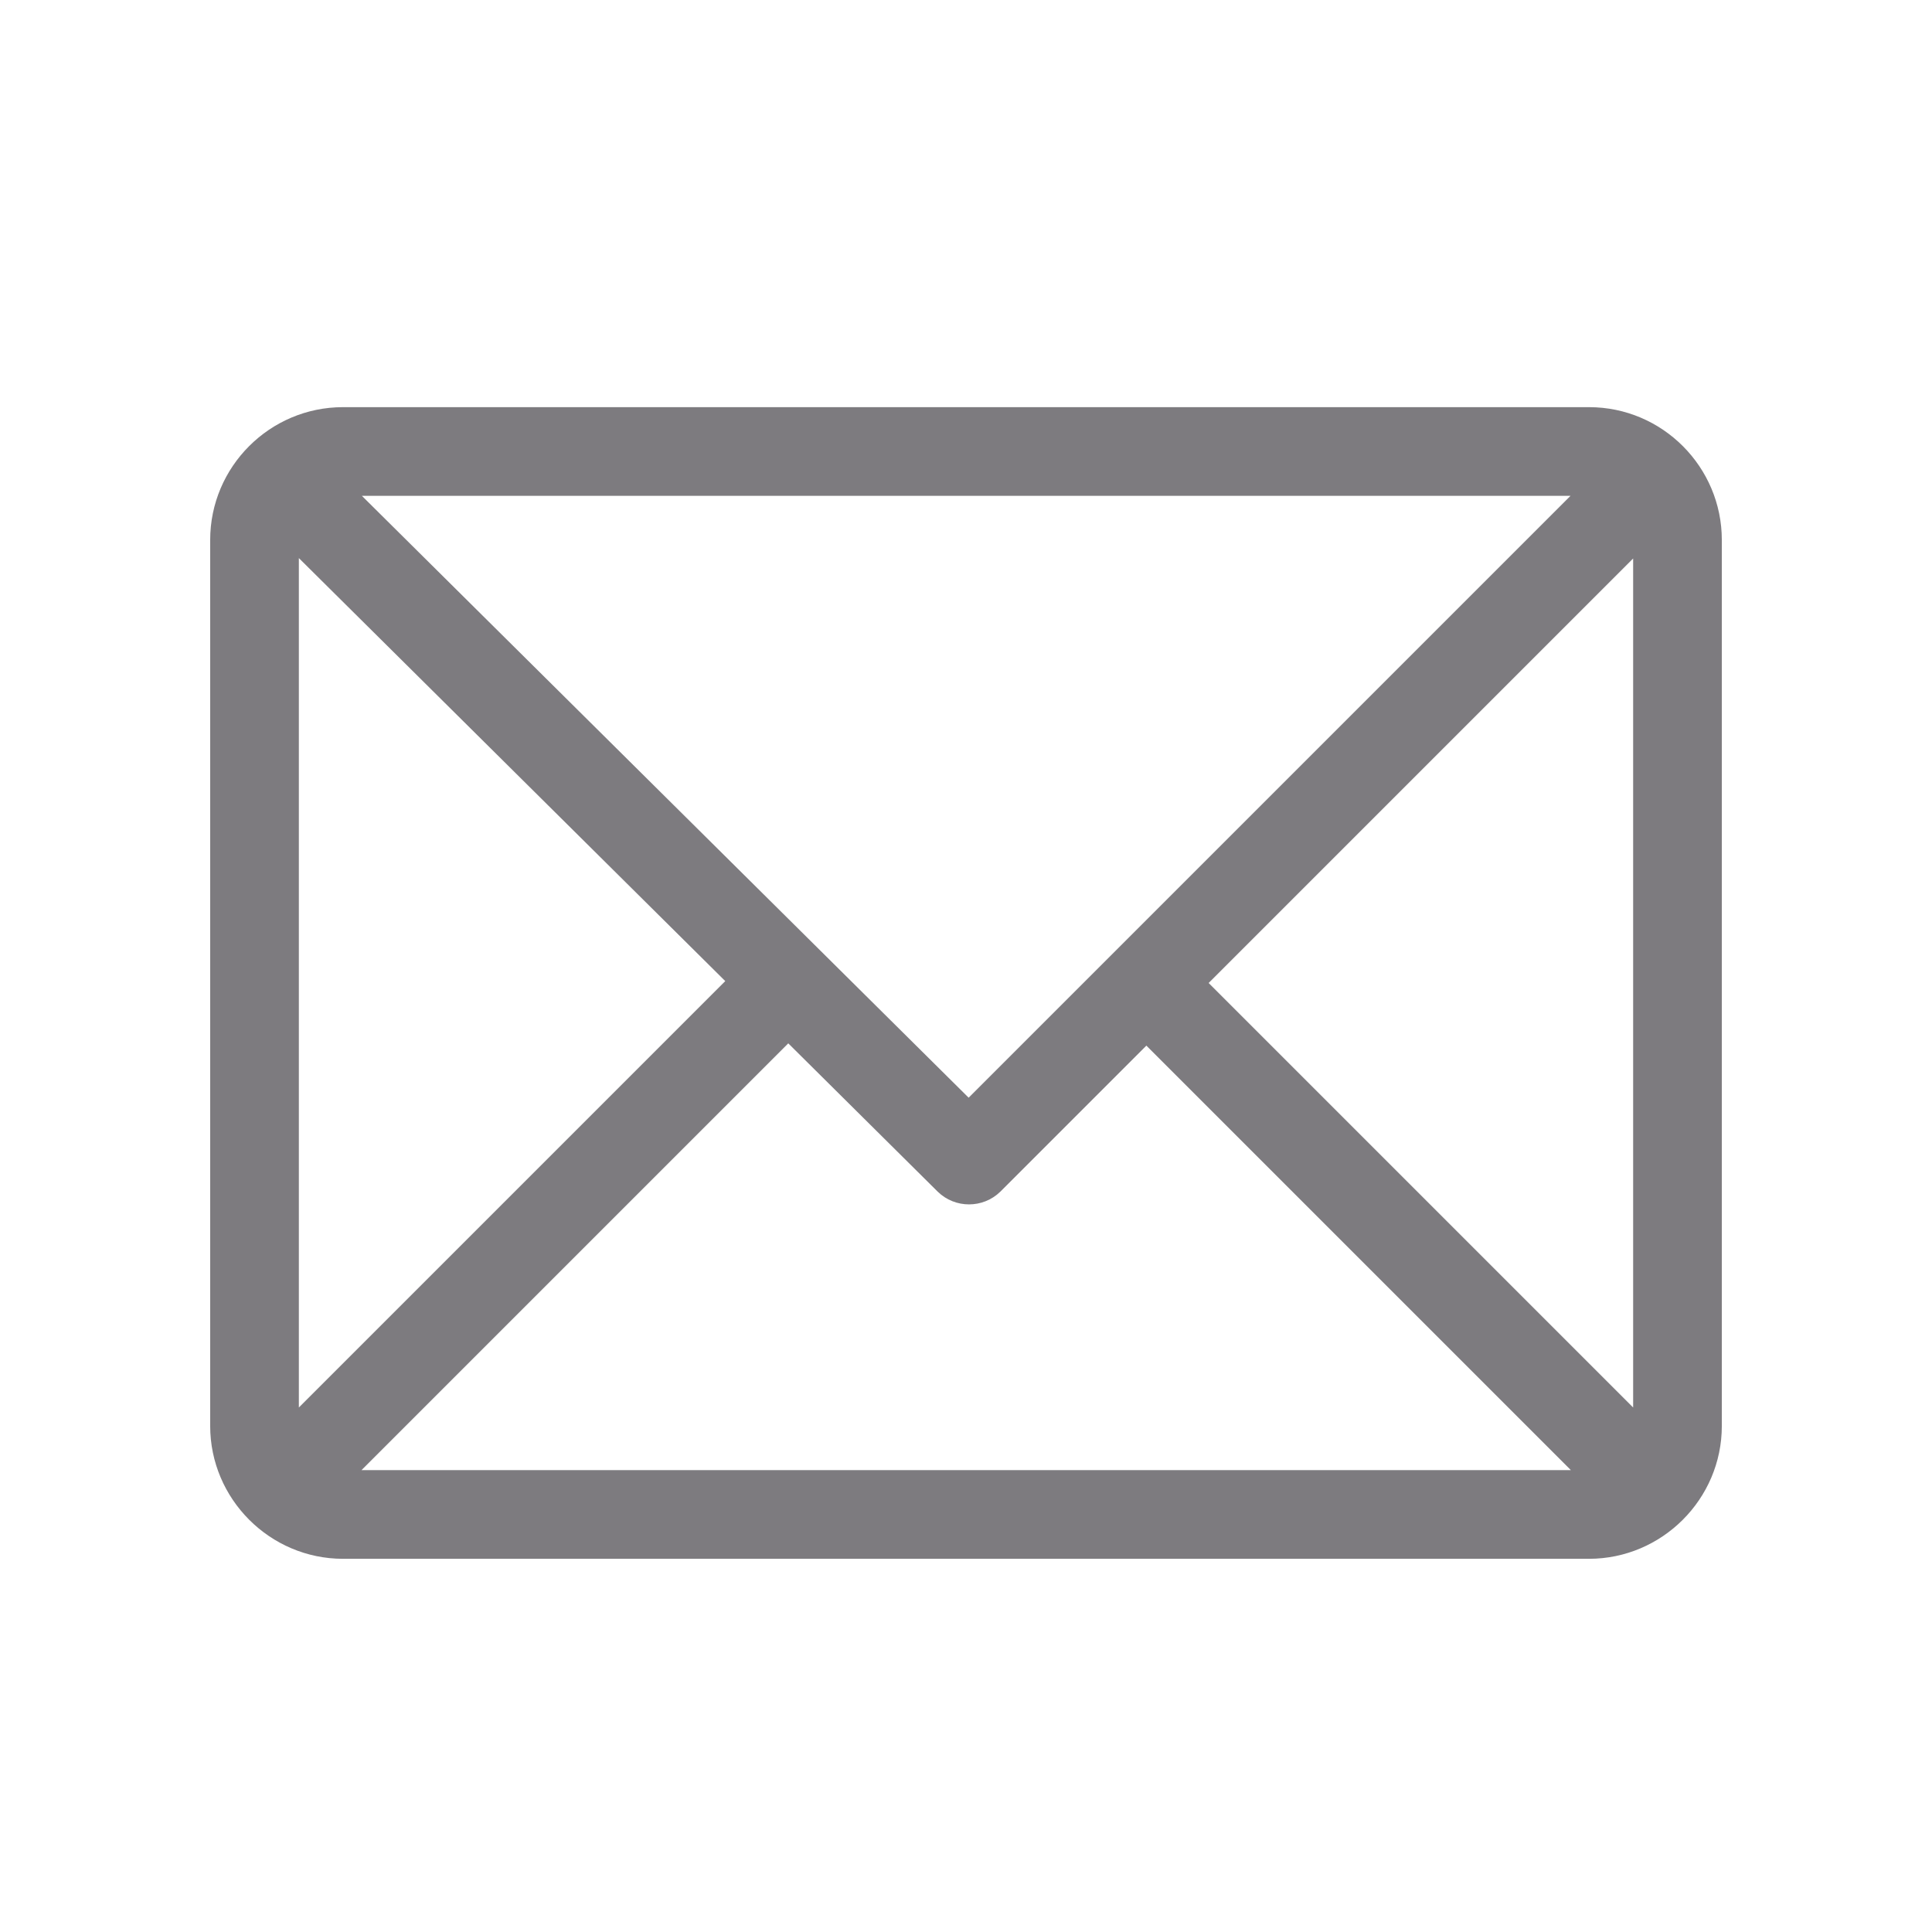 <?xml version="1.0" encoding="utf-8"?>
<!-- Generator: Adobe Illustrator 25.0.0, SVG Export Plug-In . SVG Version: 6.00 Build 0)  -->
<svg version="1.1" id="Capa_1" xmlns="http://www.w3.org/2000/svg" xmlns:xlink="http://www.w3.org/1999/xlink" x="0px" y="0px"
	 viewBox="0 0 512 512" style="enable-background:new 0 0 512 512;" xml:space="preserve">
<style type="text/css">
	.st0{display:none;}
	.st1{display:inline;fill:#7D7B7F;}
	.st2{display:inline;fill:#8CBF4A;}
	.st3{fill:#7D7B7F;}
</style>
<g class="st0">
	<path class="st1" d="M275.7,220.1c3.3,0.9,7,0.1,9.4-2.4c0.5-0.6,1-1.2,1.4-1.8c0.3-0.4,0.5-0.8,0.5-1l0,0c0.6-2.2-0.2-4.5-2.1-5.8
		c-9.9-6.8-20-6-28.6,2.5l-28,28c-6.2,6.2-17.1,7-23.9,1.4c-8-6.7-8.4-18.7-1.2-25.9l39-39c21.2-21.2,55.6-21.3,76.9-0.2
		c2.6,2.6,6.7,3.1,9.6,0.9c3.5-2.7,3.7-7.7,0.7-10.7c-2.6-2.6-5.3-4.9-8.2-7l12-12l1.8,1.8c2.6,2.6,6.7,3,9.6,0.8
		c3.4-2.7,3.7-7.7,0.7-10.7l-11.2-11.2c0,0-0.1-0.1-0.1-0.3s0.1-0.3,0.1-0.3l36.7-36.7c0,0,0.1-0.1,0.3-0.1c0.2,0,0.3,0.1,0.3,0.1
		L485,203.7c0.2,0.2,0.2,0.5,0,0.7l-36.7,36.7c0,0-0.1,0.1-0.3,0.1c-0.2,0-0.3-0.1-0.3-0.1l-80.5-80.5c-2.6-2.6-6.7-3-9.6-0.8
		c-3.4,2.7-3.7,7.7-0.7,10.7l72.2,72.2l-37.7,37.7c-2.8,2.8-2.7,7.4,0.3,10.1l0.1,0.1c2.8,2.5,7.1,2.4,9.8-0.3l37.7-37.7
		c2.5,1.9,5.5,2.9,8.7,2.9c3.9,0,7.6-1.5,10.4-4.3l36.7-36.7c5.8-5.8,5.8-15.1,0-20.8L381.9,80.5c-2.2-2.2-5.1-3.9-8.2-4.4
		c-4.8-0.8-9.5,0.8-12.8,4.1l-36.4,36.4c-2.2,2.2-3.7,4.9-4.3,7.8c-0.8,4.5,0.4,9,3.2,12.3l-14.8,14.8c-15.8-6.9-31.6-8-49.8-2.1
		l0,0c-8.1,2.5-15.7,6.7-22,12.4c-2,1.8-3.7,3.3-4.4,4.1l-38.6,38.6c-11.9,11.9-13,31.2-1.8,43.9c6.1,6.9,14.7,10.8,23.9,10.8
		c8.5,0,16.5-3.3,22.5-9.3l28.3-28.3c2.4-2.4,4.4-3.7,6.6-2.6c0.8,0.4,1.7,0.8,2.6,1L275.7,220.1z"/>
	<path class="st2" d="M114.6,293.3c4.2,2.5,9.1,1.2,10.8-3.4c0.7-1.9-0.9-6.8-4.9-10.4l-36.8-36.8l2.2-2.2c2.6-2.6,3-6.7,0.8-9.6
		c-2.7-3.4-7.7-3.7-10.7-0.7l-10.9,10.9c0,0-0.1,0.1-0.3,0.1c-0.2,0-0.3-0.1-0.3-0.1l-36.7-36.7c-0.2-0.2-0.2-0.5,0-0.7L141.3,90.3
		c0,0,0.1-0.1,0.3-0.1s0.3,0.1,0.3,0.1l36.7,36.7c0,0,0.1,0.1,0.1,0.3c0,0.2-0.1,0.3-0.1,0.3l-80.9,80.9c-2.6,2.6-3,6.7-0.8,9.6
		c2.7,3.4,7.7,3.7,10.7,0.7l71.9-71.9l17.9,17.9c1.4,1.4,3.2,2.1,5,2.1c1,0,2.1-0.2,3.1-0.7c7.7-3.7,7.2-4.3,12.9-5.1
		c0.5-0.1,1-0.4,1.3-0.8c0-0.1,0.1-0.1,0.1-0.2c4-5.8-1.3-13.4-8-11.5c-2.2,0.6-4.7,1.5-7.8,2.7l-14.6-14.6c2.3-2.7,3.5-6,3.5-9.5
		c0-3.9-1.5-7.6-4.3-10.4l-36.4-36.4c-2.3-2.3-5.1-3.9-8.3-4.4c-4.8-0.8-9.5,0.8-12.8,4.1L17.8,193.7c-5.7,5.7-5.7,15.1,0,20.8
		L54.3,251c2.1,2.1,4.6,3.6,7.5,4.2c4.3,0.9,8.5-0.1,11.8-2.5c0,0,29,29,39.3,39.3C113.4,292.4,114,292.9,114.6,293.3L114.6,293.3z"
		/>
	<path class="st1" d="M228,431.5c11.7-12.4,11.5-33-0.7-45.2c-6.3-6.3-14.7-9.4-23.1-9.3c2-10.1-0.9-20.9-8.7-28.7
		c-5.7-5.7-13-8.7-20.4-9.2c3.6-11,1.1-23.7-7.7-32.5c-7.7-7.7-18.5-10.6-28.5-8.7l0,0c-3.3,0.8-7.8,3.1-10.8,4.7
		c-1.2,0.6-2.3,1.4-3.3,2.2l-1.1,0.9c-0.8,0.7-1.5,1.2-2.1,1.8l-13,13c-12.3,12.3-13,32.3-1,44.8c6.3,6.6,14.6,9.9,23,9.9
		c1.1,0,2.2-0.1,3.3-0.2c-0.9,9.2,2.1,18.7,9.1,25.8c6.2,6.2,14.3,9.3,22.5,9.3c2.5,0,5-0.3,7.5-0.9c0.1,8,3.2,16,9.3,22.1
		c6.2,6.2,14.3,9.3,22.5,9.3h0.1c5.7,0,11.3-1.3,16.3-3.8c0.4-0.2,1.2-0.7,2-1.2c1.5-1,2.9-2.1,4.1-3.4L228,431.5z M143.2,355.8
		c-6.8,6.8-17.7,6.8-24.6,0.2c-7.1-6.8-6.8-18.4,0.1-25.3l14-14c3.4-3.4,7.9-5.1,12.4-5.1s9.1,1.8,12.5,5.3c6.8,6.9,6.4,18.2-0.4,25
		L143.2,355.8z M178.1,390.7c-4.2,4.2-10.1,6-16.1,4.8c-2.1-0.4-4-1.2-5.8-2.4c-5.6-3.7-8.6-9.8-8.1-16.2c0.3-4.2,2.3-8.2,5.3-11.2
		l7.3-7.3c3.4-3.4,7.9-5.1,12.4-5.1s9.1,1.8,12.5,5.3c6.8,6.9,6.4,18.2-0.4,25L178.1,390.7z M191.3,419.9c-5.2-6.4-5.2-15.8,0-22.1
		c3.5-4.3,8.6-6.5,13.6-6.5s10.1,2.2,13.6,6.5c5.2,6.4,5.2,15.8,0,22.1C211.5,428.5,198.3,428.5,191.3,419.9z"/>
	<path class="st2" d="M234.8,442c-3.9,3.7-2.6,10.2,2.4,12c2.5,0.9,5,1,9.4,1c7.6,0,15-2.5,20.7-7.6c6.3-5.7,10-13.5,10.5-21.9
		c10.8,3.5,23.1,1.6,31.4-5.9c6.3-5.7,10-13.3,10.5-21.7c10.9,3.7,23.4,1.8,31.8-5.8c6.3-5.7,10-13.3,10.5-21.7
		c10.9,3.6,23.3,1.8,31.7-5.8c6.6-5.9,10.3-14,10.5-22.8c0.2-8.7-3.2-17.2-9.3-23.3l-10.7-10.7l-10.1-10.1l-72.3-72.3
		c-1.5-1.5-3.3-2.6-5.3-3.2c-0.8-0.3-1.7-0.3-2.6-0.2l0,0c-4.2,0.4-7.1,4.8-5.5,8.8c0.6,1.6,1.6,3.1,2.8,4.3l93.6,93.6
		c3.4,3.4,5.3,8,5.1,12.9c-0.1,4.9-2.2,9.3-5.8,12.6c-6.5,5.8-18.4,5-25.1-1.6l-26.8-26.8c-2.6-2.6-6.7-3-9.6-0.8
		c-3.4,2.7-3.7,7.7-0.7,10.7l20.3,20.3c3,3,5,7,5.4,11.2c0.4,5.6-1.7,10.8-5.8,14.5c-6.5,5.8-18.4,5-25.1-1.6l-27-27
		c-3-3-8-2.8-10.7,0.7c-2.2,2.9-1.8,7,0.8,9.6l20.1,20.1c3,3,5,7,5.4,11.2c0.4,5.6-1.7,10.8-5.8,14.5c-6.5,5.8-18.4,5-25.1-1.6
		l-26.5-26.5c-2.6-2.6-6.7-3-9.6-0.8c-3.4,2.7-3.7,7.7-0.7,10.7l20.6,20.6l0.1,0.1c2.1,2.1,3.8,4.8,4.5,7.7
		c1.7,6.7-0.4,13.3-5.3,17.7c-4.8,4.4-10.3,5.5-15.6,3.7C239.6,439.7,236.7,440.2,234.8,442L234.8,442z"/>
</g>
<g class="st0">
	<path class="st1" d="M356.9,259.2c-0.9-3.7-4.6-6-8.4-5.2c-3.7,0.9-6,4.6-5.2,8.4c1.6,6.7,2.4,13.7,2.4,20.6
		c0,20.6-6.8,39.9-19.6,55.9c-7.8,9.7-17.5,17.7-28.4,23.4l6.9-9.7c2.2-3.1,1.5-7.5-1.6-9.7s-7.5-1.5-9.7,1.6L273,373
		c-1.4,2-1.7,4.5-0.8,6.7c0.9,2.2,2.9,3.8,5.3,4.2l34.5,5.8c0.4,0.1,0.8,0.1,1.2,0.1c3.3,0,6.3-2.4,6.8-5.8c0.6-3.8-1.9-7.4-5.7-8
		l-9.7-1.6c12.4-6.6,23.5-15.7,32.4-26.8c14.6-18.2,22.7-41.2,22.7-64.6C359.6,275,358.7,267,356.9,259.2z"/>
	<path class="st1" d="M235.6,370.1c-19.3-4.6-36.7-15.6-49.2-31.2c-12.8-16-19.6-35.3-19.6-55.9c0-0.7,0-1.3,0-2l5.4,10.9
		c1.2,2.5,3.7,3.9,6.2,3.9c1,0,2.1-0.2,3.1-0.7c3.4-1.7,4.9-5.9,3.2-9.3l-15.4-31.4c-1.1-2.2-3.1-3.6-5.5-3.8s-4.7,0.8-6.2,2.7
		l-21.4,27.6c-2.4,3-1.8,7.4,1.2,9.8s7.4,1.8,9.8-1.2l5.9-7.6c0,0.4,0,0.8,0,1.3c0,23.4,8,46.3,22.7,64.6c14.4,18,34.6,30.7,56.8,36
		c0.5,0.1,1.1,0.2,1.6,0.2c3.1,0,6-2.2,6.8-5.4C241.7,374.8,239.4,371,235.6,370.1z"/>
	<path class="st1" d="M344,229.1l-6-34.4c-0.7-3.8-4.3-6.3-8-5.6c-3.8,0.7-6.3,4.3-5.6,8l1.7,9.6c-18.9-17.3-43.5-27-69.6-27
		c-32,0-61.7,14.5-81.5,39.7c-2.4,3-1.8,7.4,1.2,9.8c1.3,1,2.8,1.5,4.3,1.5c2.1,0,4.1-0.9,5.5-2.7c17.1-21.9,42.8-34.4,70.5-34.4
		c22.8,0,44.2,8.5,60.6,23.6l-11.4-3.3c-3.7-1.1-7.5,1.1-8.6,4.8s1.1,7.5,4.8,8.6l33.6,9.7c0.6,0.2,1.3,0.3,1.9,0.3
		c1.7,0,3.4-0.6,4.6-1.8C343.6,233.9,344.4,231.5,344,229.1z"/>
	<path class="st2" d="M419.5,111.7c-0.5-11.7-10-20.9-21.8-20.9H204.9l2.4-19c1.9-15,14.7-26.4,29.9-26.4h38.3
		c15.2,0,28,11.3,29.9,26.4l0.2,1.6c0.4,3,2.9,5.4,6,5.4c4.6,0,8.2-4.1,7.6-8.7c-2.7-22-21.5-38.6-43.7-38.6h-38.3
		c-22.2,0-40.9,16.5-43.7,38.6l-2.6,20.8h-76c-11.7,0-21.3,9.2-21.8,20.9L81.2,399.4c-0.2,4,3,7.3,7,7.3l0,0c3.7,0,6.7-2.9,6.9-6.6
		L107,112.3c0.2-4.2,3.6-7.6,7.9-7.6h200.7l0,0l0,0h82.1c4.2,0,7.7,3.3,7.9,7.6l14,348.8c0,0.1,0,0.2-0.1,0.3
		c-0.1,0.1-0.3,0.1-0.3,0.1H93.5c-0.1,0-0.2,0-0.3-0.1c-0.1-0.1-0.1-0.3-0.1-0.3l1.4-34.6c0.1-3.7-2.8-6.8-6.5-6.8l0,0
		c-4,0-7.3,3.2-7.4,7.2l-1.3,33.6c-0.2,3.9,1.3,7.7,4,10.5s6.5,4.4,10.4,4.4h325.6c3.9,0,7.7-1.6,10.4-4.4c2.7-2.8,4.1-6.6,4-10.5
		L419.5,111.7z"/>
</g>
<g class="st0">
	<path class="st2" d="M202.6,424c-4.9,3.6-4.6,10.9,0.5,14.2c23.2,14.8,43.9,22.6,53.8,22.6c15.9,0,59.8-20.4,97.5-57.3
		c35-34.3,76.7-94.1,76.7-184.6v-87.8c0-3.9-2.6-7.3-6.3-8.3c-56.2-15.4-112.7-39.4-163.5-69.3c-2.7-1.6-6-1.6-8.7,0
		C200.3,84.3,146.9,107,89.1,122.8c-3.7,1-6.3,4.4-6.3,8.3v87.8c0,90.4,41.7,150.3,76.7,184.6c7.6,7.4,10.2,10.3,15.3,14.3
		c3.8,3,9.1,3.1,12.9,0.2l0.1-0.1c3.8-2.9,3.8-8.5,0.1-11.4c-5-3.9-8.4-7.4-16.3-15.2c-32.6-32-71.5-87.8-71.5-172.3v-81.3
		c55.3-15.7,106.8-37.6,157-66.8c49,28.4,103,51.4,157,66.8V219c0,84.5-38.9,140.3-71.5,172.3c-37,36.3-76.7,52.4-85.5,52.4
		c-5.5,0-23.1-6.3-44.6-20C209.3,421.7,205.5,421.9,202.6,424L202.6,424z"/>
	<path class="st2" d="M180.8,136.7c-1.7-4.4-6.7-6.6-11.1-4.8c-15.4,6-31.1,11.6-46.8,16.5c-3.6,1.1-6,4.4-6,8.2v33.2
		c0,4.7,3.8,8.6,8.6,8.6c4.7,0,8.6-3.8,8.6-8.6v-26.9c14.1-4.6,28.2-9.6,42-15C180.3,146.1,182.5,141.1,180.8,136.7z"/>
	<path class="st2" d="M359.3,329.4c-4-2.6-9.3-1.5-11.9,2.5c-7.1,10.8-15.4,21.2-24.7,30.8c-7.7,7.9-15.9,15.3-24.6,21.9
		c-3.8,2.9-4.5,8.3-1.6,12c1.7,2.2,4.3,3.4,6.8,3.4c1.8,0,3.6-0.6,5.2-1.8c9.4-7.2,18.3-15.1,26.6-23.7
		c10.1-10.4,19.1-21.6,26.7-33.4C364.4,337.3,363.3,332,359.3,329.4z"/>
	<path class="st1" d="M342.9,211.2L237,317.1c-2,2-4.7,3.1-7.6,3.1c-2.9,0-5.6-1.1-7.6-3.1L171,266.4c-4.2-4.2-4.2-11,0-15.2
		c2-2,4.7-3.2,7.6-3.2c2.9,0,5.6,1.1,7.6,3.1l37.1,37.1c1.6,1.6,3.8,2.5,6.1,2.5s4.5-0.9,6.1-2.5l92.2-92.2c2-2,4.7-3.1,7.6-3.1
		s5.6,1.1,7.6,3.1C347.1,200.2,347.1,207,342.9,211.2z"/>
</g>
<g class="st0">
	<path class="st1" d="M328.6,243.2c1.2,2.8,4.4,4.1,7.1,2.9c1.4-0.6,2.7-1.5,3.8-2.7c2.1-2.4,4.3-5.1,4.7-6l0,0
		c3.7,2.2,7.3,4.5,10.7,7.1c0,0,0,0,0,0.1c-3.8,2.9-7.9,5.6-12.1,7.9c-2.9,1.6-4.3,5.1-3.4,8.3v0.1v0.1c1,3.4,4.8,5,7.9,3.4
		c39.4-20.9,64.4-62.5,62.5-109.3C407.3,92,355.3,41.5,292.1,40.8C225.7,40,171.4,93.8,171.4,160c0,23.3,6.8,45.8,19.3,64.9
		c2,3.1,5.4,4.9,9.1,4.7c4.3-0.2,6.5-5.2,4-8.7c-11.2-15.9-17.8-34.7-19-54.3l0,0h36l0,0c0.7,20.3,4.3,39.9,10.5,56.9
		c0.4,1.1,1,2.1,1.8,3c0.7,0.7,1.4,1.3,2.2,1.8c2.4,1.4,5.5,0.9,7.5-1l0,0c2-2,2.5-5.1,1.1-7.5l0,0c-0.1-0.2-0.2-0.4-0.3-0.6
		c-5.7-15.6-9.1-33.7-9.7-52.5l0,0H284l0,0v43.4l0,0c-11.4,0.6-20,2-30.1,5.9c-3.8,1.4-5.4,5.9-3.3,9.4l0,0c1.3,2.3,4,3.4,6.6,2.8
		c1.1-0.2,2.1-0.5,3.6-0.9c7.5-2.2,15.3-3.5,23.2-4c0,0,0,2.6,0,2.7c0,3.6,2.9,6.4,6.4,6.4h0.2c3.6,0,6.4-3.8,6.5-7.3v-1.8
		c12.2,0.8,24,3.6,35.1,8.3c0,0,0,0,0,0.1c-1.4,2.8-2.4,4.8-3.5,6.7C328,239.8,327.9,241.6,328.6,243.2L328.6,243.2z M220.8,153.5
		L220.8,153.5h-36.1l0,0c1.7-27,13.5-51.3,31.7-69.2l0,0c4.9,3.9,10.1,7.4,15.5,10.5l0,0C225.3,112.2,221.5,132.3,220.8,153.5z
		 M226.5,75.5L226.5,75.5c7.3-5.6,15.4-10.3,24.1-13.8c0,0,0.1,0,0,0c-3.8,4.5-7.3,9.6-10.5,15.4c-1,1.8-2,3.6-2.9,5.5l0,0
		C233.5,80.5,229.9,78.1,226.5,75.5z M284.1,153.5L284.1,153.5h-50.2l0,0c0.6-19.1,4-37.2,9.8-52.8l0,0c12.7,5.4,26.4,8.6,40.3,9.4
		l0,0v43.4H284.1z M284.1,96.9L284.1,96.9c-12.2-0.7-24.1-3.6-35.2-8.3l0,0c0.8-1.7,1.7-3.4,2.6-5c9.1-16.2,20.5-26.2,32.5-28.9l0,0
		v42.2H284.1z M330.7,61.7c8.7,3.5,16.8,8.2,24.2,13.8c0,0,0,0,0,0.1c-3.4,2.6-7,5-10.6,7.1l0,0C340.2,74.7,335.7,67.6,330.7,61.7
		C330.6,61.7,330.6,61.7,330.7,61.7z M297.2,54.6C297.2,54.6,297.3,54.6,297.2,54.6c13.4,3,26,15.2,35.2,33.9l0,0
		c-11.1,4.7-23,7.6-35.2,8.3l0,0V54.6z M337.6,219.4L337.6,219.4c-12.7-5.4-26.4-8.6-40.3-9.4l0,0v-43.4l0,0h50.1l0,0
		C346.8,185.7,343.3,203.9,337.6,219.4z M365.1,235.9C365,235.9,365,235.9,365.1,235.9c-5-3.9-10.2-7.4-15.6-10.5l0,0
		c6.5-17.2,10.4-37.4,11.1-58.7l0,0h36l0,0C395,193.4,383.4,217.9,365.1,235.9z M396.6,153.5h-36l0,0c-0.2-7.6-0.9-15.2-2-22.5
		c-0.5-3.6-3.9-6.1-7.4-5.6c-3.6,0.5-6.1,3.8-5.6,7.4c1,6.7,1.6,13.7,1.8,20.7l0,0h-50.1l0,0v-43.4l0,0c14-0.8,27.6-4,40.3-9.4l0,0
		c0.6,1.6,1.2,3.3,1.7,5c1.1,3.4,4.8,5.3,8.3,4.2c3.4-1.1,5.3-4.8,4.2-8.3c-0.8-2.3-1.6-4.6-2.4-6.8l0,0c5.4-3.1,10.6-6.6,15.5-10.5
		l0,0C383.2,102.1,395,126.4,396.6,153.5L396.6,153.5z"/>
	<path class="st2" d="M324.7,266.8c0.6-6.3-1.2-12.7-5.4-17.4c-0.4-0.4-0.7-0.8-1.1-1.1l-0.1-0.1c-3.7-3.6-7.7-5.8-19-5.8h-65.4
		h-34.6c-20.6,0-39.9,8-54.5,22.6l-67.9,67.9l0,0c-7.2-2.3-15.4-0.7-21.1,5l-19.9,19.9c-8.1,8.1-8.1,21.2,0,29.2l77.2,77.2
		c4,4,9.3,6,14.6,6c5.3,0,10.6-2,14.6-6l19.9-19.9c5.7-5.7,7.3-13.9,5-21.1l0,0l22.4-22.4c2.7-2.7,6.5-4.3,10.3-4.3h123.8
		c16.2,0,31.5-6.1,43.3-17.2l101.4-96.1c10.6-10.1,12.1-26.5,3.4-37.4c-4.6-5.8-11.1-9.4-18.4-10.1c-7.3-0.8-14.4,1.3-20.1,5.9
		L351.4,308c-3.9,3.1-8.7,4.8-13.7,4.8H276c-3.4,0-6.4,2.4-6.8,5.8c-0.5,4,2.6,7.4,6.5,7.4h62.1c8,0,15.7-2.8,21.9-7.8l81.6-66.3
		c2.5-2.1,5.7-3.3,8.9-3.4c4.5-0.1,8.5,1.9,11.3,5.4c4.5,5.6,3.6,14.3-2.1,19.7L358,369.7c-9.3,8.8-21.5,13.7-34.3,13.7H199.9
		c-7.4,0-14.4,2.9-19.6,8.1l-20.9,20.9l0,0l-52.7-52.7c-2.4-2.4-6.2-2.8-8.8-0.7c-3.2,2.5-3.4,7.1-0.6,9.8l55.7,55.7
		c2.9,2.9,2.9,7.7,0,10.7L133,455c-2.9,2.9-7.7,2.9-10.7,0l-77.2-77.2c-3-3-3-7.7,0-10.7L65,347.2c1.5-1.5,3.4-2.2,5.3-2.2
		s3.9,0.7,5.3,2.2l5.8,5.8c1.9,1.9,4.8,2.1,6.9,0.5l0.1-0.1c3.6-2.7,4-8,0.8-11.2l-1.6-1.6l0,0l66.3-66.3c12-12,28.3-18.7,45.2-18.7
		h104c4.6,0,8.4,3.8,8.2,8.4c-0.5,11.5-10,20.7-21.6,20.7h-48.8c-12.2,0-22,10-21.1,22.1c0.7,10.7,9.7,19.2,20.6,19.2h6.7
		c3.6,0,6.8-2.8,6.9-6.4c0.1-3.7-2.9-6.7-6.6-6.7h-6.8c-4,0-7.6-3-7.8-7c-0.3-4.4,3.2-8,7.5-8h49.3c13.1,0,25.4-7.3,31.3-18l0,0
		c0.4-0.9,0.8-1.8,1.3-2.7c1.1-2.4,1.8-4.9,2.1-7.5L324.7,266.8z"/>
</g>
<g class="st0">
	<path class="st2" d="M256.4,207.5c45.4,0,82.3-36.9,82.3-82.3S301.8,43,256.4,43s-82.3,36.9-82.3,82.3S211.1,207.5,256.4,207.5z
		 M256.4,56.6c37.8,0,68.6,30.8,68.6,68.6s-30.8,68.6-68.6,68.6s-68.6-30.8-68.6-68.6S218.6,56.6,256.4,56.6z"/>
	<path class="st2" d="M226.8,235.4c-3.7,0.7-6.1,4.3-5.4,8c0.6,3.3,3.5,5.5,6.7,5.5c0.4,0,0.9,0,1.3-0.1c17.7-3.4,36.3-3.4,54,0
		c3.7,0.7,7.3-1.7,8-5.4s-1.7-7.3-5.4-8C266.5,231.7,246.2,231.7,226.8,235.4z"/>
	<path class="st1" d="M256.4,168.5c14.5,0,28-7.2,36.2-19.3c2.1-3.1,1.3-7.4-1.8-9.5c-3.1-2.1-7.4-1.3-9.5,1.8
		c-5.6,8.3-14.9,13.3-24.9,13.3s-19.3-5-24.9-13.3c-2.1-3.1-6.3-3.9-9.5-1.8c-3.1,2.1-3.9,6.3-1.8,9.5
		C228.4,161.3,241.9,168.5,256.4,168.5z"/>
	<path class="st2" d="M297.2,276.7c0,33,26.8,59.8,59.8,59.8s59.8-26.8,59.8-59.8S390,216.9,357,216.9S297.2,243.7,297.2,276.7z
		 M357,230.5c25.5,0,46.2,20.7,46.2,46.2s-20.7,46.2-46.2,46.2s-46.2-20.7-46.2-46.2S331.5,230.5,357,230.5z"/>
	<path class="st1" d="M357,309.2c10.9,0,21-5.4,27.1-14.4c2.1-3.1,1.3-7.4-1.8-9.5c-3.1-2.1-7.4-1.3-9.5,1.8
		c-3.6,5.3-9.5,8.4-15.8,8.4s-12.2-3.1-15.8-8.4c-2.1-3.1-6.3-3.9-9.5-1.8c-3.1,2.1-3.9,6.3-1.8,9.5
		C336,303.8,346.1,309.2,357,309.2z"/>
	<path class="st2" d="M155.9,336.5c33,0,59.8-26.8,59.8-59.8s-26.8-59.8-59.8-59.8S96,243.7,96,276.7S122.9,336.5,155.9,336.5z
		 M155.9,230.5c25.5,0,46.2,20.7,46.2,46.2s-20.7,46.2-46.2,46.2s-46.2-20.7-46.2-46.2C109.6,251.2,130.4,230.5,155.9,230.5z"/>
	<path class="st1" d="M155.9,309.2c10.9,0,21-5.4,27.1-14.4c2.1-3.1,1.3-7.4-1.8-9.5s-7.4-1.3-9.5,1.8c-3.6,5.3-9.5,8.4-15.8,8.4
		s-12.2-3.1-15.8-8.4c-2.1-3.1-6.3-3.9-9.5-1.8c-3.1,2.1-3.9,6.3-1.8,9.5C134.9,303.8,145,309.2,155.9,309.2z"/>
	<path class="st2" d="M155.9,350.2C93.6,350.2,43,400.8,43,463c0,3.8,3,6.8,6.8,6.8s6.8-3,6.8-6.8c0-54.7,44.5-99.2,99.2-99.2
		S255,408.3,255,463c0,3.8,3,6.8,6.8,6.8s6.8-3,6.8-6.8C268.7,400.8,218.1,350.2,155.9,350.2z"/>
	<path class="st2" d="M357,350.2c-35.5,0-68.3,16.2-89.8,44.5c-2.3,3-1.7,7.3,1.3,9.5c3,2.3,7.3,1.7,9.5-1.3
		c19-24.9,47.7-39.2,79-39.2c54.7,0,99.2,44.5,99.2,99.2c0,3.8,3,6.8,6.8,6.8s6.8-3,6.8-6.8C469.9,400.8,419.2,350.2,357,350.2z"/>
</g>
<g class="st0">
	<path class="st1" d="M400,317.8c-1.2,4.4-4.7,7.5-8.5,7.5c-4,0-7.5-3.2-8.6-7.8c-0.8-3.5-4.3-5.6-7.8-4.8c-3.5,0.8-5.6,4.4-4.8,7.8
		c2.5,10.4,11.3,17.7,21.2,17.7c9.6,0,18.3-7,21-17c1-3.4-1.1-7-4.5-8C404.5,312.4,400.9,314.4,400,317.8z"/>
	<path class="st2" d="M234.3,262.2c-3.1,1.8-4.1,5.8-2.2,8.9c1.8,3,5.9,4.1,8.9,2.2c17.3-10.3,37.3-12.1,56.1-4.9
		c3.3,1.3,7.1-0.4,8.4-3.7c1.3-3.3-0.4-7.1-3.7-8.4C279,247.7,255.1,249.8,234.3,262.2z"/>
	<path class="st1" d="M350.9,283.2c7.8,5.7,17.6,7.9,26.7,7.9c8.9,0,17.1-2.1,22.4-5.1c14.5-8.2,20.8-39.8,20.5-58.6
		c-0.2-12.6-3-20.1-8.6-23c-5.7-3-17.8-3.3-63.8,17.8c-5.3,2.4-9.1,7.2-10.3,12.7C332,262.6,341.7,276.5,350.9,283.2z M350.5,237.6
		c0.3-1.6,1.4-2.9,3-3.6c35.6-16.3,47.6-18.1,51.2-18.1c0.4,0,0.7,0,0.9,0.1c1.5,2.5,3.2,13.1,0.5,29.2
		c-2.9,17.1-8.5,27.4-12.5,29.7c-7.6,4.3-24.6,5.6-35.1-2C349.7,266.2,347,254.4,350.5,237.6z"/>
	<path class="st1" d="M455.6,308.9l-15-4.8c-1.6-0.5-2.8-1.7-3.3-3.3c-1.6-5.2-3.8-10.4-6.2-15.2c-1.6-3.2-5.5-4.4-8.7-2.8
		s-4.4,5.5-2.8,8.7c2.2,4.2,4,8.6,5.4,13.2c1.8,5.6,6.1,10,11.7,11.8l15,4.8c3.4,1.1,5.8,4.3,5.8,7.9V354c0,3.6-2.3,6.8-5.8,7.9
		l-24.1,7.7c-4.1,1.3-7.6,4.2-9.8,8c-9.4,16.2-24.1,29.6-43.8,39.8c-2.6,1.4-4.4,3.8-5,6.7c0,0.1,0,0.2-0.1,0.3l-5.4,40.6
		c-0.1,0.5-0.6,0.9-1.2,0.9h-25.1c-0.6,0-1.1-0.4-1.2-1c0-0.2-0.1-0.4-0.1-0.6l-6.5-22.4c-1.1-4.9-5.8-8-10.7-7.3
		c-10.8,1.6-21.8,2.4-32.9,2.4c-8.3,0-16.4-0.5-24.2-1.4c-4.8-0.6-9.3,2.6-10.4,7.3l-6.3,21.2c-0.1,0.2-0.1,0.4-0.2,0.6
		c-0.1,0.6-0.6,1-1.2,1h-25.1c-0.6,0-1-0.4-1.2-0.9l-5.1-38.4c0-0.1,0-0.2-0.1-0.4c-0.5-2.8-2.3-5.2-4.9-6.6
		c-33.5-17.9-51.2-47.8-51.2-86.4c0-33.9,12.5-60.3,37.3-78.4c22.7-16.6,54.7-25.4,92.5-25.4c10.3,0,20.5,0.7,30.4,2
		c3.5,0.5,6.8-2,7.3-5.6c0.5-3.5-2-6.8-5.6-7.3c-10.5-1.4-21.3-2.1-32.1-2.1c-40.6,0-75.3,9.7-100.2,27.9
		c-12,8.8-21.6,19.5-28.6,31.9c-7.9-1.6-16.9-1.7-25.4-0.5c-5.3,0.8-11.9,2.3-18.2,5.4c-19.4-1.4-42,10.8-46.6,25.5
		c-1.1,3.4,0.8,7,4.3,8.1c3.4,1.1,7-0.8,8.1-4.3c1.6-5.2,8.8-10.7,17.5-13.9c-3.1,6.1-3.8,13.2-2,20.9c6,25.3,47.9,17.6,46.5-8.1
		c-0.5-8.7-3.5-15.7-8.7-20.6c6-1,12.4-1.3,18.8-0.4c-5.4,13.5-8.2,28.5-8.2,44.9c0,22.3,5.3,42.3,15.9,59.3
		c9.6,15.5,23.3,28.2,40.7,37.8l4.9,36.7c0,0.1,0,0.2,0.1,0.3c1.3,6.7,7.1,11.5,13.9,11.5h25.1c6.7,0,12.5-4.7,13.9-11.2l5.5-18.7
		c7.4,0.8,15.1,1.1,22.8,1.1c10.7,0,21.4-0.7,31.9-2.2l5.7,19.8c1.4,6.5,7.2,11.2,13.9,11.2h25.1c6.8,0,12.7-4.9,13.9-11.5
		c0-0.1,0-0.2,0.1-0.3l5.2-38.9c21.1-11.3,37.1-26.1,47.4-44c0.6-1,1.5-1.8,2.6-2.1l24.1-7.7c8.8-2.8,14.8-11,14.8-20.2v-24.8
		C470.3,319.8,464.4,311.7,455.6,308.9z M118.8,319.9c-4,0.6-10.4-0.4-11.6-5.5c-2-8.3,1.5-15.6,8.7-19.9
		c7.8,1.6,11.8,6.7,12.3,15.5C128.6,317.8,121.1,319.5,118.8,319.9z"/>
	<path class="st2" d="M305.2,107.3c-7.6-8.7-17.2-14.8-28-18.1c-8.7-12.3-20.6-29.8-23-33.3c-4-5.8-10.3-9.8-17.3-11l-48.2-7.8
		c-8.3-1.3-16.7-0.1-24.2,3.5c-2.4,1.2-5.2,2.5-8.2,3.9c-3.2,1.5-4.6,5.4-3.1,8.6c1.5,3.2,5.4,4.6,8.6,3.1c3.1-1.4,5.9-2.8,8.4-4
		c5.2-2.5,10.9-3.3,16.5-2.4l48.2,7.8c3.5,0.6,6.6,2.6,8.6,5.5c1.8,2.6,9,13.1,16.1,23.4c-6.1,0-12,0.9-17.7,2.6
		c-4.9-3.7-9.5-7.9-14.2-11.8c-0.9-0.7-2-1.2-3.1-1.4l-18.9-3.1c-1.9-0.3-3.9,0.2-5.3,1.5l-30.3,26.5c-0.4,0.4-0.8,0.8-1.1,1.3
		c-4.3,6.4-3.8,16.5,1.2,22.1l0.1,0.1c3,3.4,7.1,5.4,11.6,5.7l24.8,1.6c11.1,0.7,25.8,8.1,32,16c1.2,1.5,2.5,3.8,2.4,5.8
		c-0.2,3-4,2.9-6.2,2.7c-17-1.1-34-2.9-51-3.6c-10.5-0.4-21,0.3-31.5,0.8c-8.1,0.4-16.1-1.5-23.1-5.6l-25.6-14.9
		c-2.2-1.4-4.6-2.5-7.1-3.2v-56c0,0,18.6,1.2,18.7,1.2c0.5,0,1-0.1,1.5-0.2c4-1,9.5-2.9,16.9-5.8c3.3-1.3,4.9-5.1,3.6-8.4
		c-1.3-3.3-5.1-4.9-8.4-3.6c-6,2.4-10.8,4.1-14.1,5l-18.1-1.2v-1.5c0-6.6-5.4-12-12-12H62.1c-6.6,0-12,5.4-12,12v81.7
		c0,6.6,5.4,12,12,12h22.5c5.5,0,10.2-3.8,11.6-8.9c0.2,0.1,26.6,15.5,26.6,15.5c9.2,5.3,19.7,7.8,30.3,7.3
		c16.6-0.8,32.8-0.4,49.4,0.7c8,22.8,28.8,38.8,53.2,40.4c16,1.1,31.9-4.3,43.9-14.9c12.2-10.7,19.5-25.4,20.5-41.6
		C321.1,135.1,315.8,119.5,305.2,107.3z M83.6,139.8H63.1V60.1h20.6L83.6,139.8L83.6,139.8z M206.1,118.8c0,0-22.7-1.5-23.3-1.6
		c-3.5-0.2-4.3-4.6-3.2-7.3l27.1-23.7l14.2,2.3l7.9,6.6C219.3,100.8,211.4,108.8,206.1,118.8z M246.3,138.2
		c-0.6-0.8-1.2-1.6-1.9-2.3c-4-4-8.6-7.4-13.6-10c-3.6-1.8-7.4-3.4-11.1-4.6c9.3-14.3,25.7-22.7,43.1-21.6
		c12.7,0.8,24.3,6.6,32.7,16.2c8.4,9.6,12.5,21.8,11.7,34.5s-6.6,24.3-16.2,32.7s-21.8,12.5-34.5,11.7
		c-17.2-1.2-32.2-11.5-39.6-26.6c0,0,18.7,1,22,1c1.9,0,3.8-0.3,5.7-0.7s3.7-1.6,4.8-3.2l2.5-3.6c0.2-0.3,0.4-0.6,0.6-0.9
		c0.8-1.7,1.3-3.7,1.5-5.6l0,0c0.2-2-0.1-4-0.9-5.8l-1.1-2.6c-0.7-1.6-1.5-3-2.5-4.4L246.3,138.2z"/>
</g>
<g>
	<g>
		<path class="st3" d="M421.1,107.9H90.9c-19.4,0-35.2,15.8-35.2,35.2v234.8c0,19.3,15.8,35.2,35.2,35.2h330.2
			c19.3,0,35.2-15.8,35.2-35.2V143.1C456.3,123.8,440.6,107.9,421.1,107.9z M416.2,131.4L256.7,290.9L95.9,131.4H416.2z M79.2,373
			V147.9l113,112.1L79.2,373z M95.8,389.6l113.1-113.1l39.6,39.3c4.6,4.5,12,4.5,16.6,0l38.7-38.7l112.5,112.5L95.8,389.6
			L95.8,389.6z M432.8,373L320.3,260.5L432.8,148V373z"/>
	</g>
</g>
</svg>
